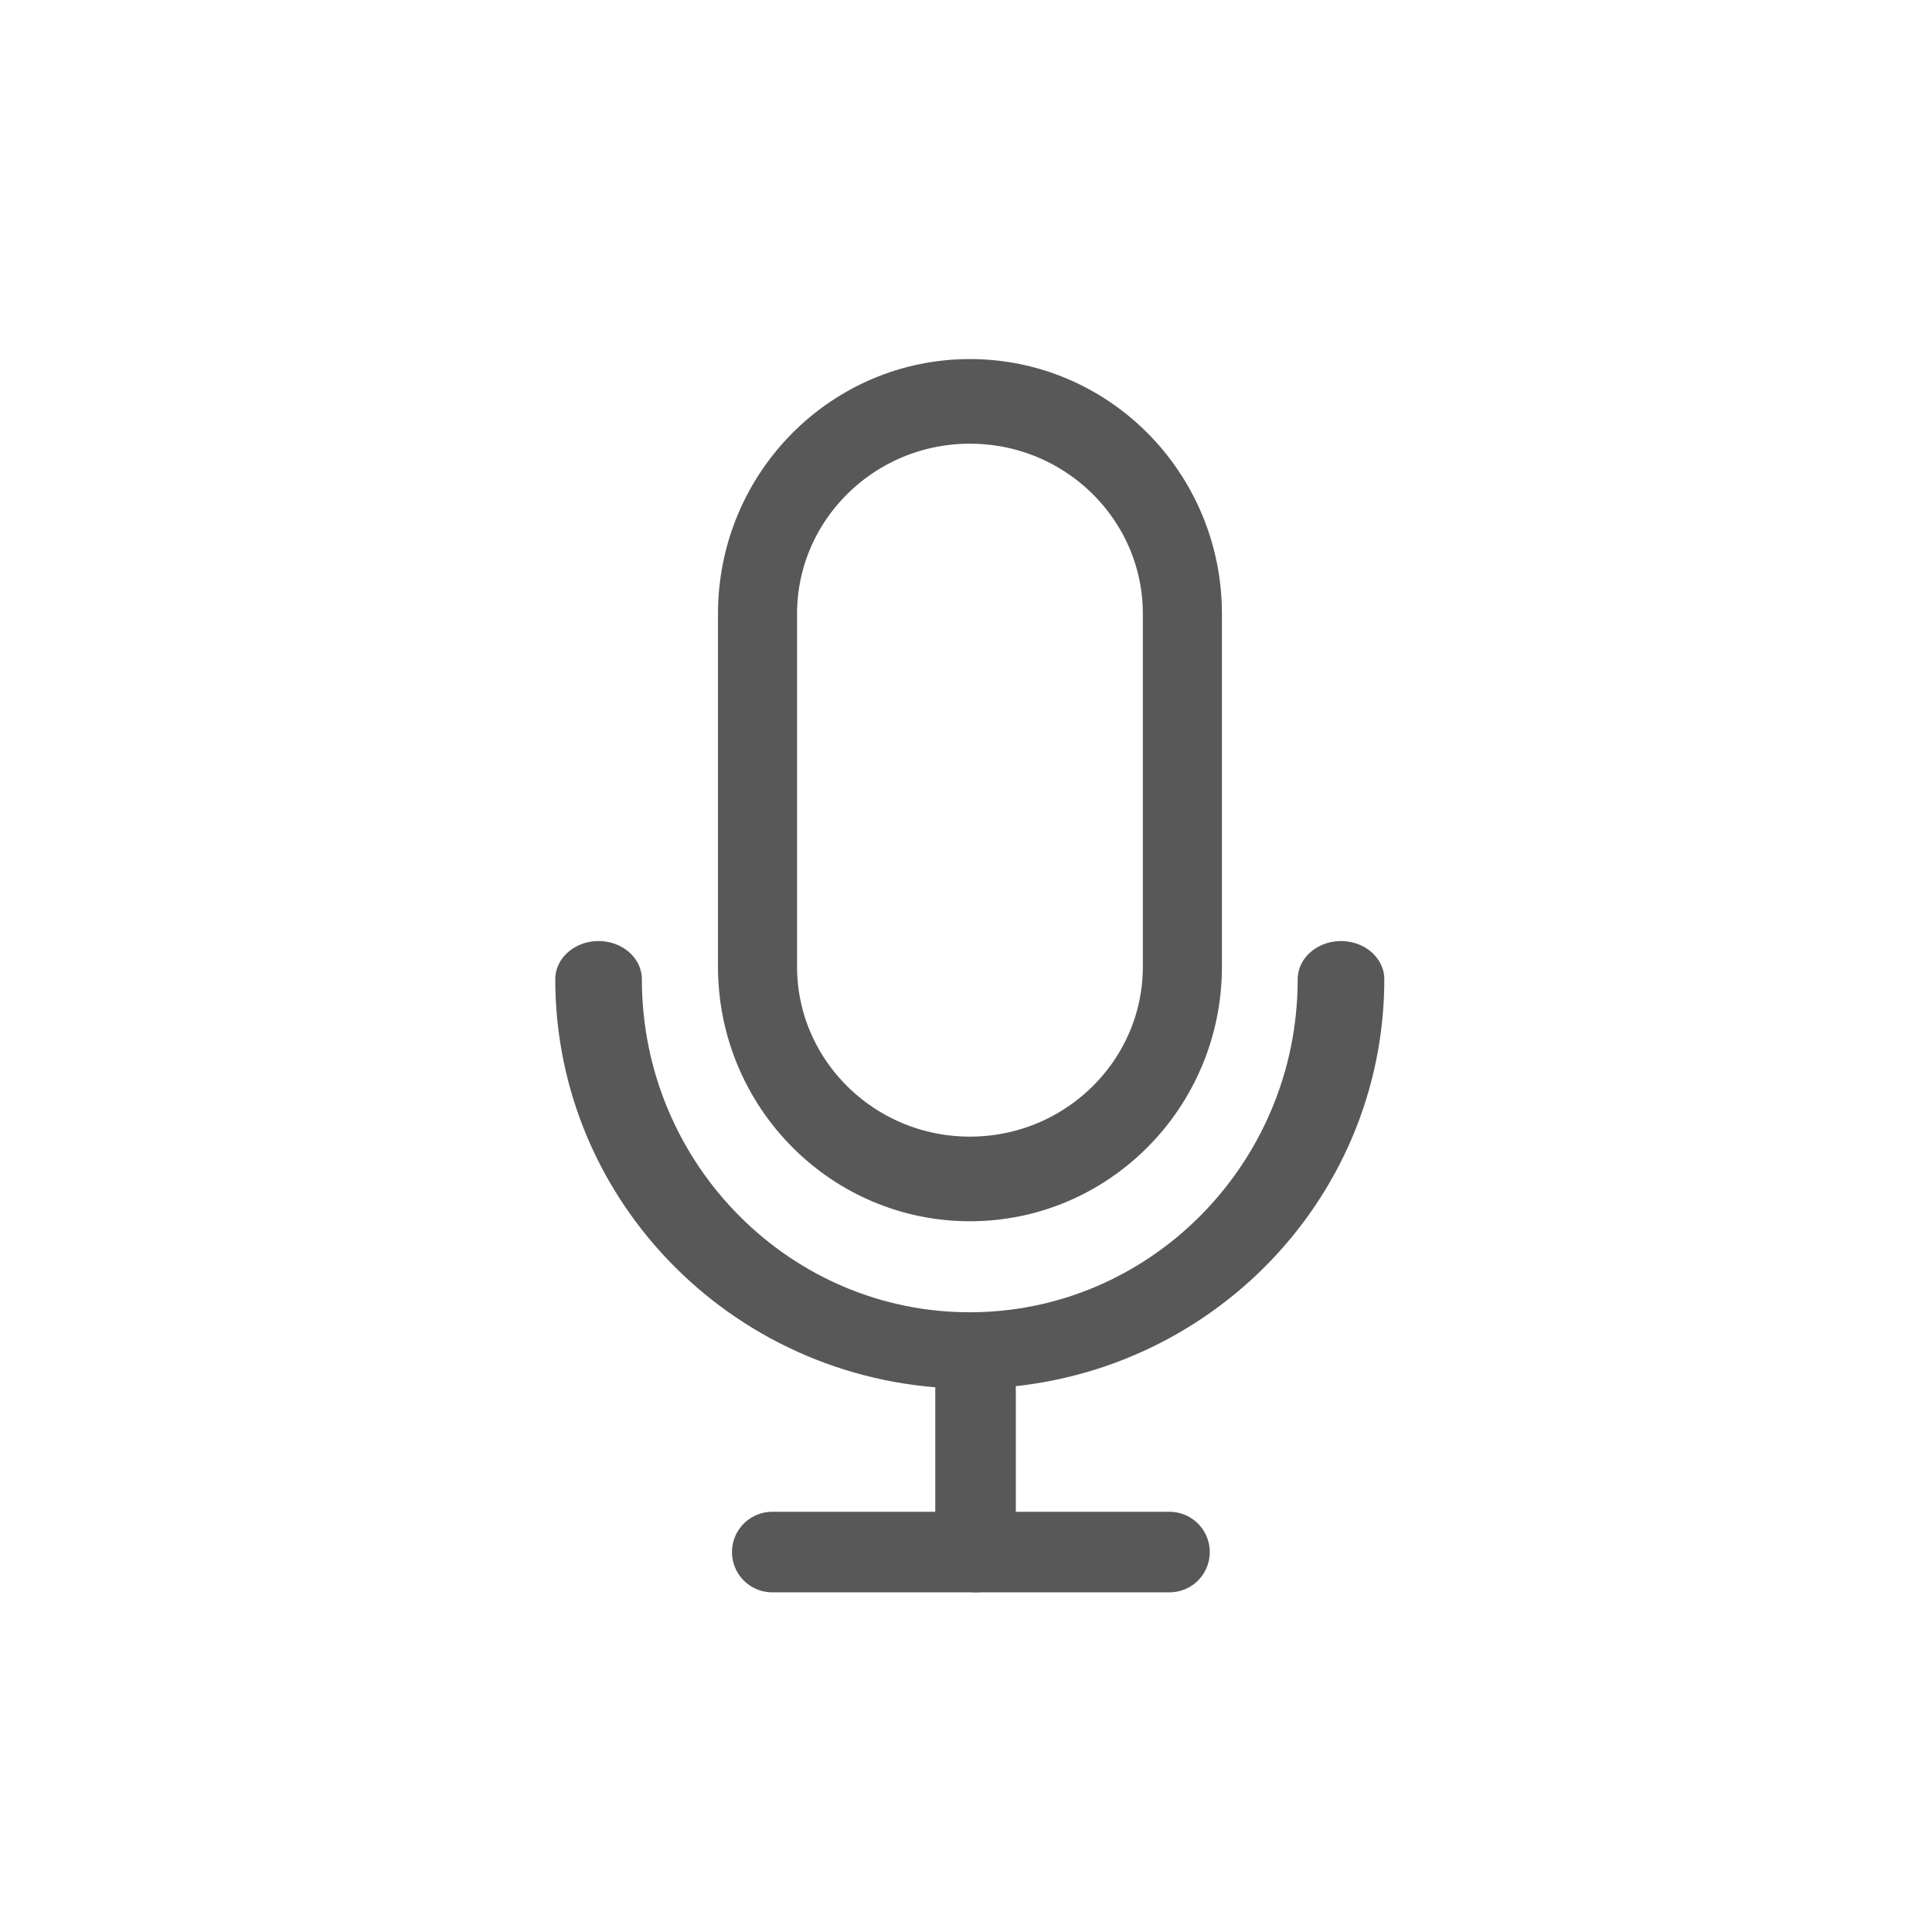 <?xml version="1.0" encoding="UTF-8" standalone="no"?>
<!DOCTYPE svg PUBLIC "-//W3C//DTD SVG 1.1//EN" "http://www.w3.org/Graphics/SVG/1.1/DTD/svg11.dtd">
<svg width="100%" height="100%" viewBox="0 0 18 18" version="1.1" xmlns="http://www.w3.org/2000/svg" xmlns:xlink="http://www.w3.org/1999/xlink" xml:space="preserve" xmlns:serif="http://www.serif.com/" style="fill-rule:evenodd;clip-rule:evenodd;stroke-linecap:round;stroke-linejoin:round;stroke-miterlimit:1.5;">
    <g id="content" transform="matrix(1.128,0,0,1.128,-1.111,-0.41)">
        <g id="SP_Fill_Lg_N.png">
        </g>
        <g transform="matrix(0.887,0,0,0.887,0.985,0.363)">
            <path d="M7.191,14.453L10.89,14.453" style="fill:none;stroke:rgb(88,88,88);stroke-width:0.75px;"/>
        </g>
        <g transform="matrix(0.887,0,0,0.887,0.985,0.363)">
            <path d="M9.084,12.655L9.084,14.453" style="fill:none;stroke:rgb(88,88,88);stroke-width:0.75px;"/>
        </g>
        <g transform="matrix(1.522,0,0,1.343,-4.611,-2.346)">
            <path d="M6.925,8.04C6.925,9.3 7.828,10.323 8.939,10.323C10.051,10.323 10.954,9.3 10.954,8.04" style="fill:none;stroke:rgb(88,88,88);stroke-width:0.47px;"/>
        </g>
        <g transform="matrix(0.871,0,0,0.932,1.21,0.48)">
            <path d="M10.954,5.315C10.954,4.275 10.051,3.432 8.939,3.432C7.828,3.432 6.925,4.275 6.925,5.315L6.925,8.441C6.925,9.48 7.828,10.323 8.939,10.323C10.051,10.323 10.954,9.48 10.954,8.441L10.954,5.315Z" style="fill:none;stroke:rgb(88,88,88);stroke-width:0.75px;"/>
        </g>
    </g>
</svg>
